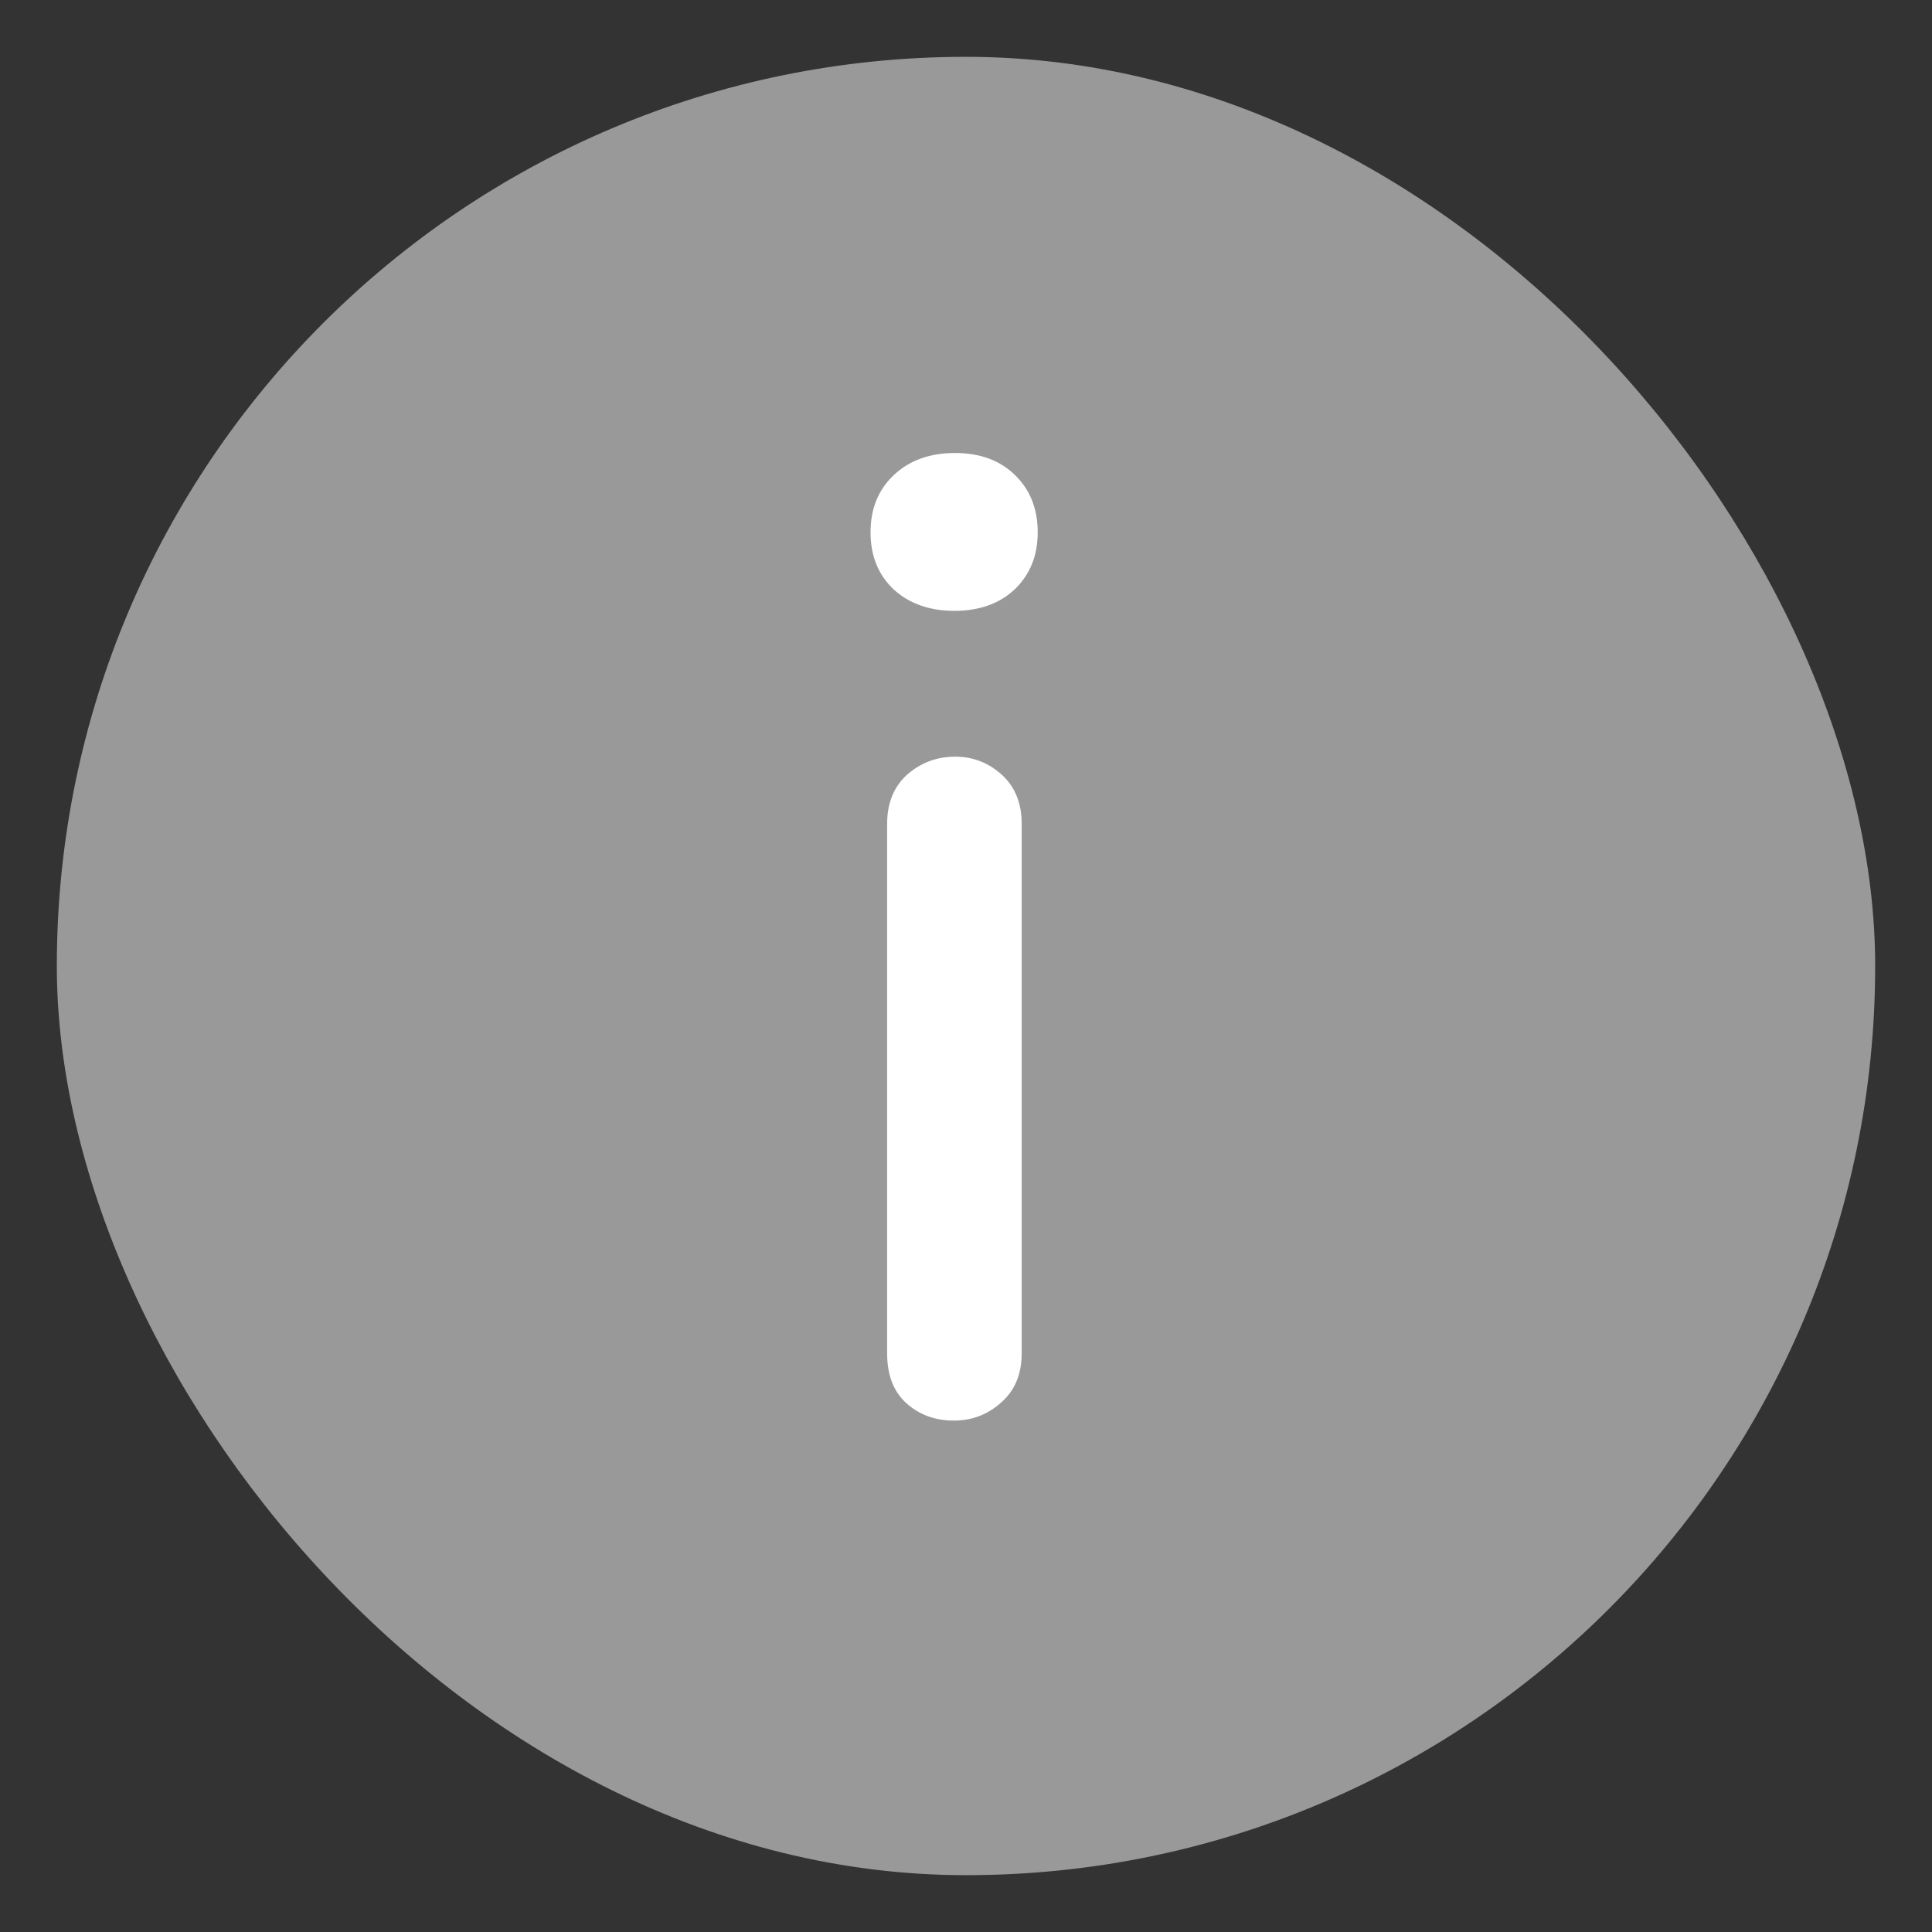 <svg width="17" height="17" viewBox="0 0 17 17" fill="none" xmlns="http://www.w3.org/2000/svg">
<rect x="0" y="0" width="17" height="17" fill="#333333" stroke="none"/>
<rect x="0.5" y="0.5" width="16" height="16" rx="8" fill="#999999"/>
<path d="M8.392 12.5C8.228 12.5 8.09 12.449 7.976 12.348C7.863 12.246 7.806 12.1 7.806 11.908V7.25C7.806 7.066 7.865 6.922 7.982 6.816C8.103 6.711 8.244 6.658 8.404 6.658C8.56 6.658 8.697 6.711 8.814 6.816C8.931 6.922 8.99 7.066 8.99 7.25V11.908C8.99 12.092 8.93 12.236 8.808 12.342C8.691 12.447 8.553 12.5 8.392 12.5ZM8.398 5.375C8.18 5.375 8.002 5.312 7.865 5.188C7.728 5.059 7.66 4.891 7.66 4.684C7.66 4.477 7.728 4.309 7.865 4.18C8.002 4.051 8.181 3.986 8.404 3.986C8.623 3.986 8.799 4.051 8.931 4.18C9.064 4.309 9.131 4.477 9.131 4.684C9.131 4.891 9.062 5.059 8.926 5.188C8.793 5.312 8.617 5.375 8.398 5.375Z" fill="white"/>
</svg>
